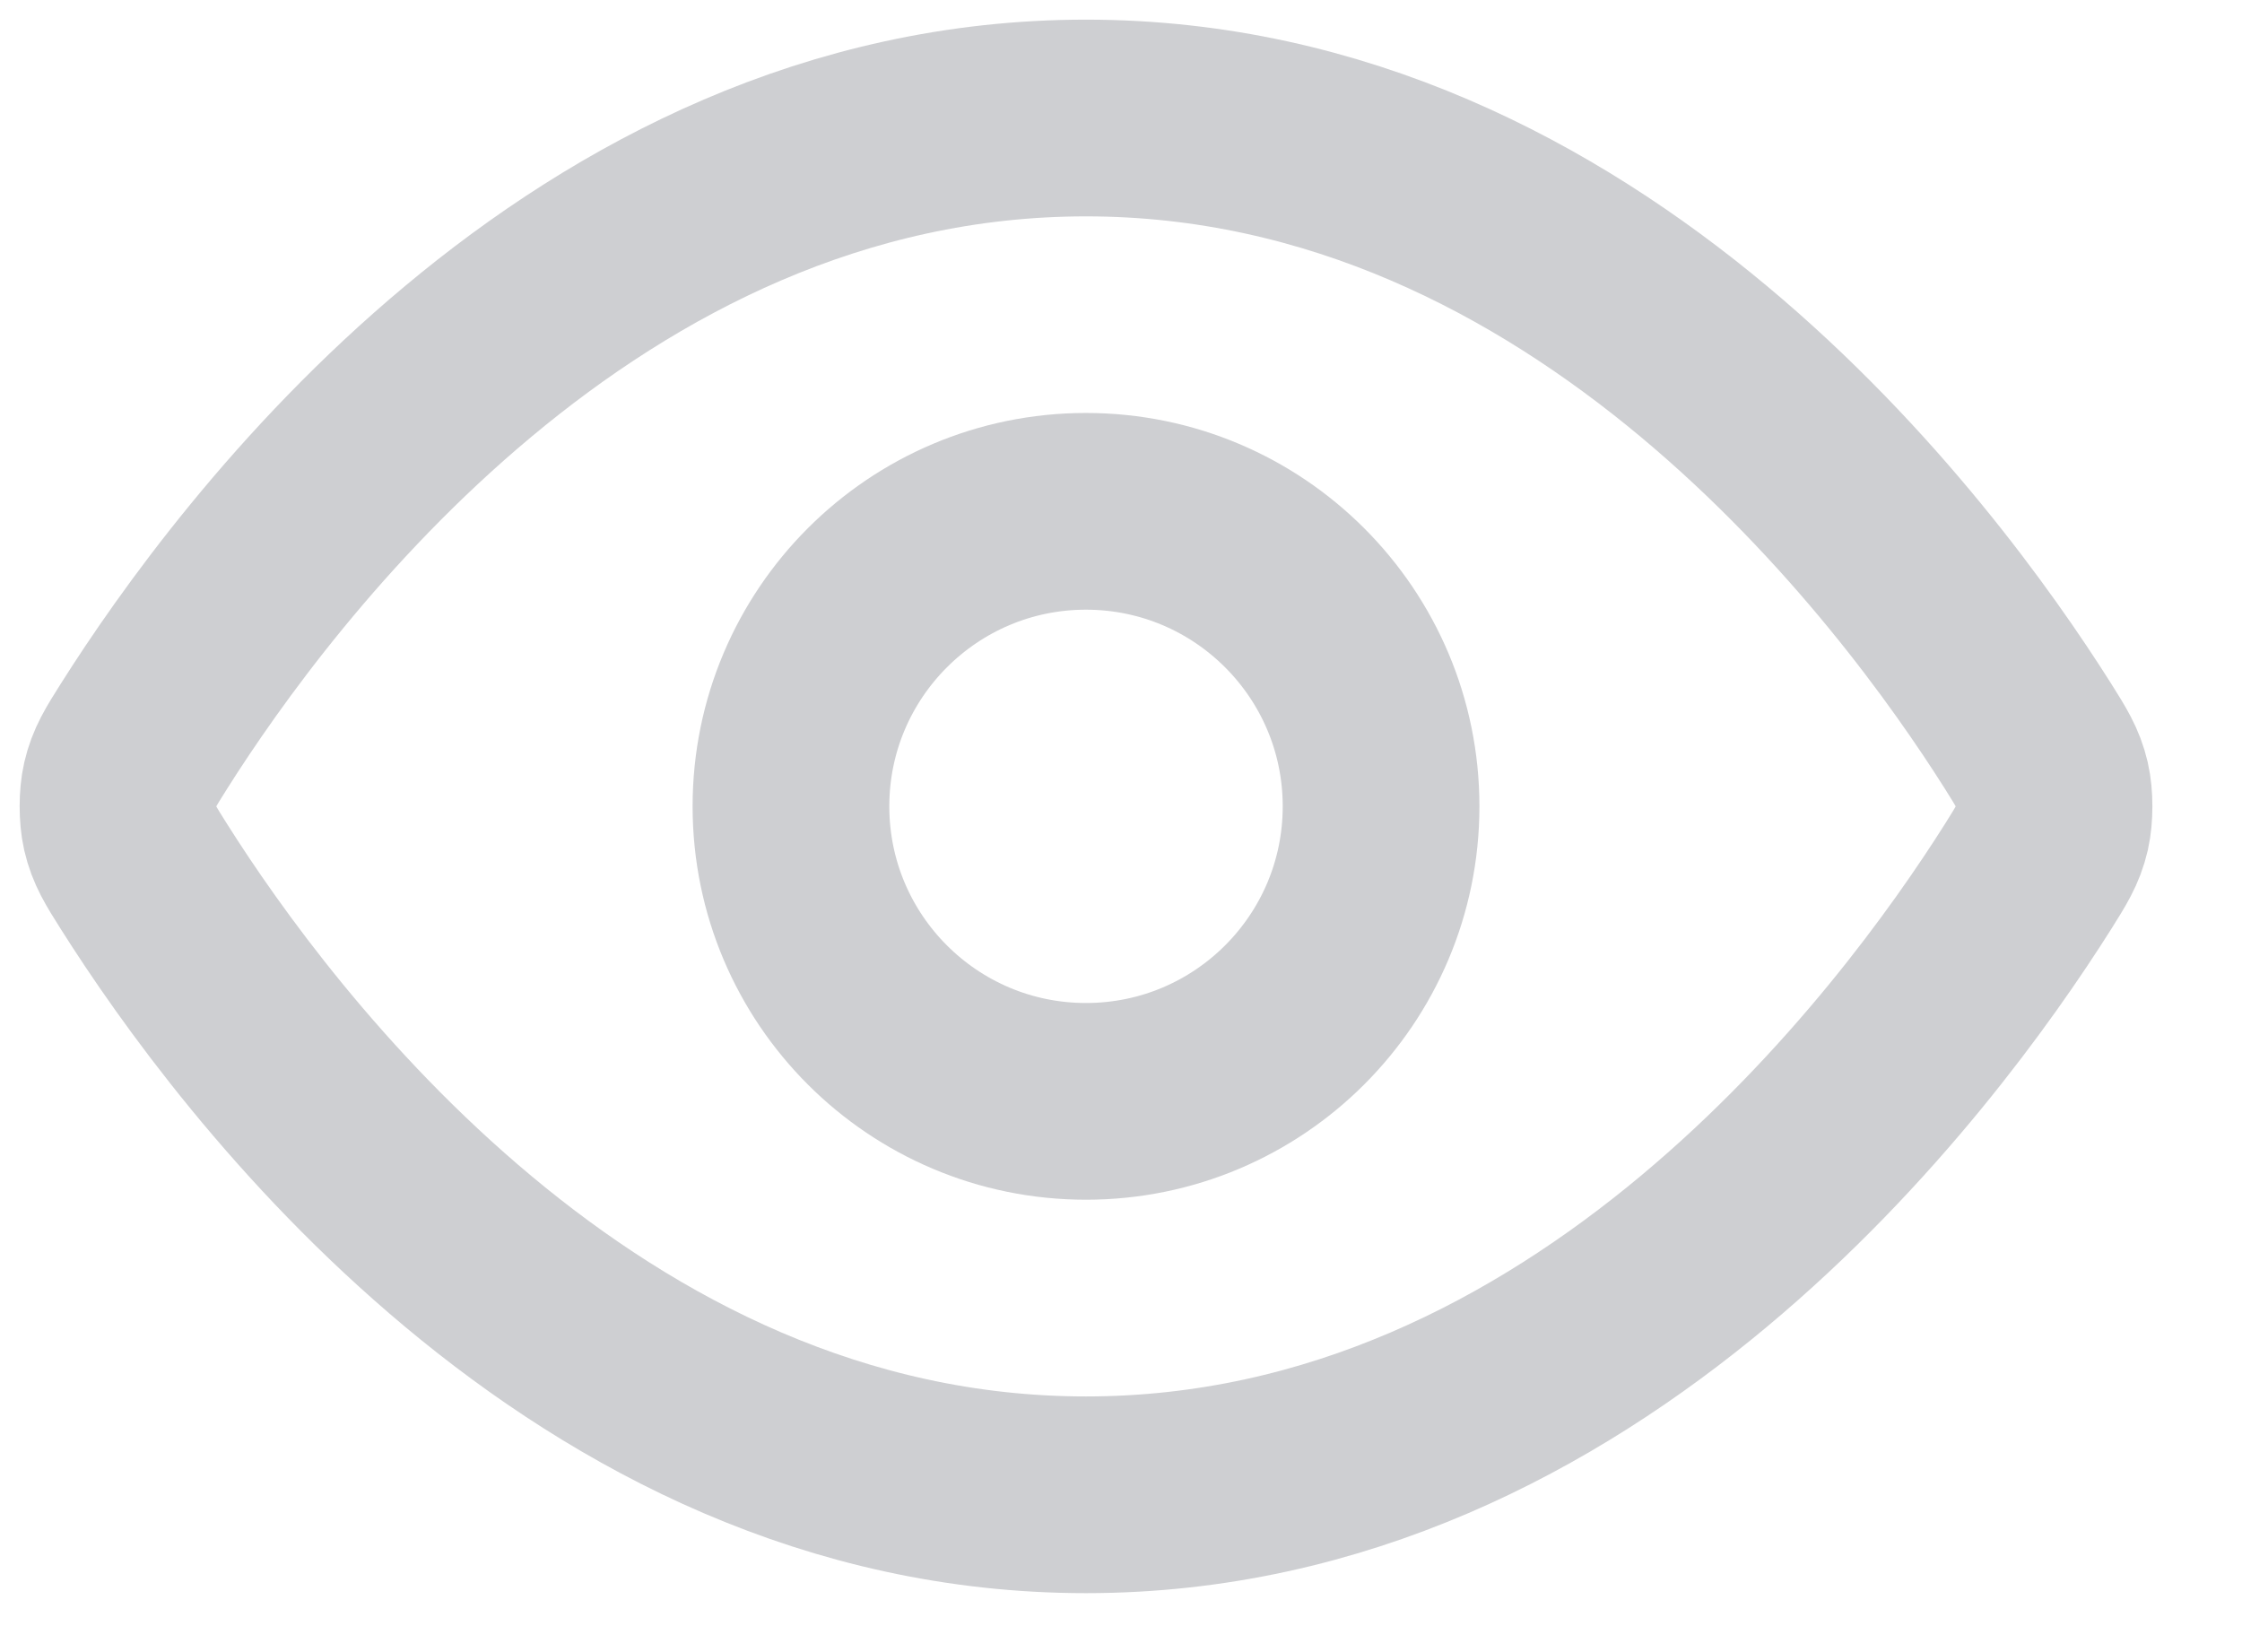 <?xml version="1.0" encoding="utf-8"?>
<svg xmlns="http://www.w3.org/2000/svg" fill="none" height="100%" overflow="visible" preserveAspectRatio="none" style="display: block;" viewBox="0 0 19 14" width="100%">
<g id="Icon">
<path d="M1.22 7.428C1.106 7.248 1.05 7.158 1.018 7.02C0.994 6.915 0.994 6.751 1.018 6.647C1.05 6.509 1.106 6.419 1.22 6.239C2.158 4.754 4.949 1 9.203 1C13.458 1 16.249 4.754 17.187 6.239C17.3 6.419 17.357 6.509 17.389 6.647C17.413 6.751 17.413 6.915 17.389 7.02C17.357 7.158 17.3 7.248 17.187 7.428C16.249 8.913 13.458 12.667 9.203 12.667C4.949 12.667 2.158 8.913 1.22 7.428Z" stroke="#CECFD2" stroke-linecap="round" stroke-linejoin="round" stroke-width="1.667"/>
<path d="M9.203 9.333C10.584 9.333 11.704 8.214 11.704 6.833C11.704 5.453 10.584 4.333 9.203 4.333C7.823 4.333 6.703 5.453 6.703 6.833C6.703 8.214 7.823 9.333 9.203 9.333Z" stroke="#CECFD2" stroke-linecap="round" stroke-linejoin="round" stroke-width="1.667"/>
</g>
</svg>